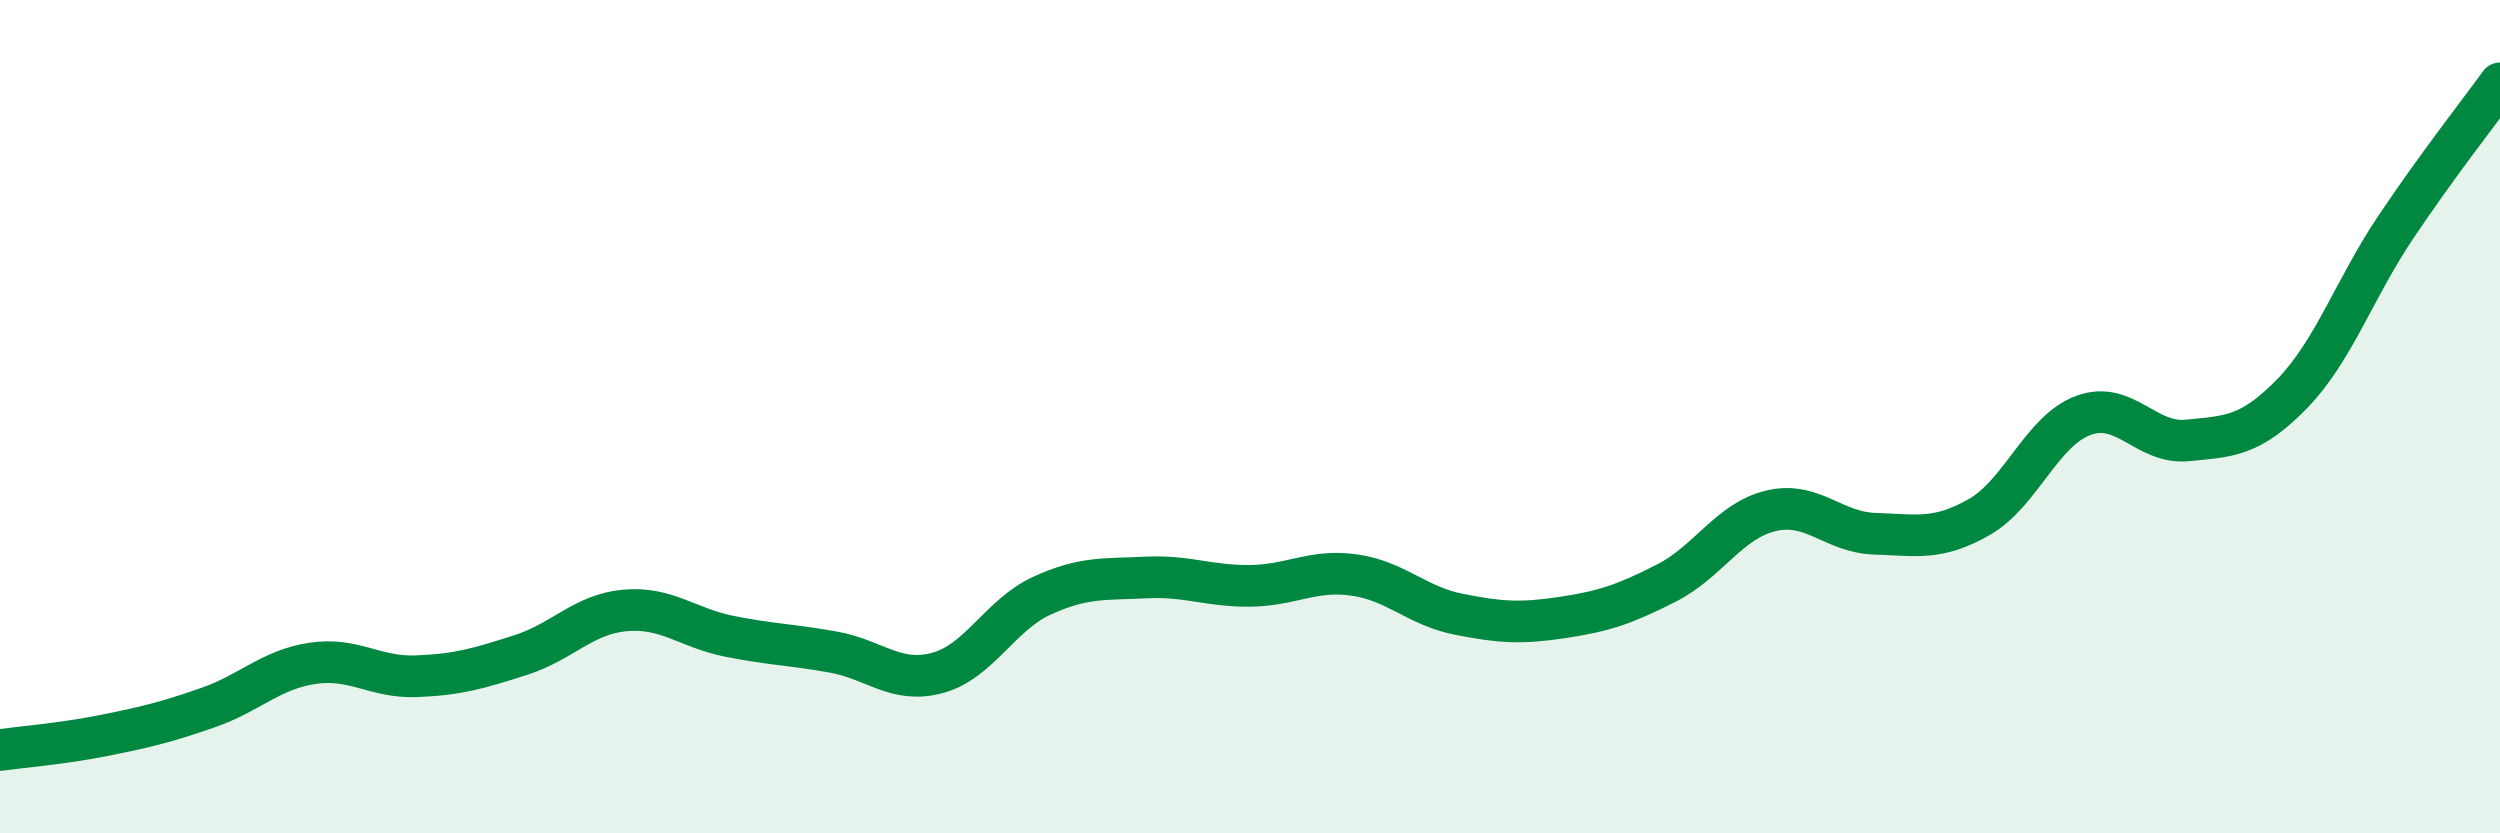 
    <svg width="60" height="20" viewBox="0 0 60 20" xmlns="http://www.w3.org/2000/svg">
      <path
        d="M 0,18 C 0.5,17.93 1.5,17.85 2.5,17.65 C 3.5,17.45 4,17.33 5,16.98 C 6,16.63 6.5,16.07 7.5,15.92 C 8.5,15.77 9,16.27 10,16.23 C 11,16.19 11.5,16.04 12.5,15.72 C 13.5,15.4 14,14.74 15,14.65 C 16,14.56 16.5,15.07 17.5,15.27 C 18.5,15.47 19,15.47 20,15.65 C 21,15.83 21.5,16.42 22.5,16.15 C 23.5,15.88 24,14.76 25,14.3 C 26,13.84 26.5,13.91 27.5,13.86 C 28.5,13.81 29,14.07 30,14.06 C 31,14.05 31.5,13.66 32.5,13.8 C 33.5,13.94 34,14.54 35,14.74 C 36,14.94 36.5,14.97 37.5,14.82 C 38.5,14.67 39,14.5 40,13.99 C 41,13.48 41.5,12.5 42.5,12.26 C 43.5,12.02 44,12.78 45,12.81 C 46,12.84 46.5,12.98 47.5,12.41 C 48.5,11.84 49,10.34 50,9.97 C 51,9.6 51.5,10.67 52.5,10.57 C 53.5,10.47 54,10.48 55,9.46 C 56,8.44 56.5,6.94 57.5,5.45 C 58.5,3.96 59.5,2.69 60,2L60 20L0 20Z"
        fill="#008740"
        opacity="0.1"
        stroke-linecap="round"
        stroke-linejoin="round"
      />
      <path
        d="M 0,18 C 0.5,17.93 1.5,17.85 2.5,17.65 C 3.5,17.45 4,17.33 5,16.98 C 6,16.63 6.5,16.07 7.5,15.92 C 8.5,15.77 9,16.27 10,16.23 C 11,16.19 11.5,16.04 12.5,15.72 C 13.5,15.4 14,14.74 15,14.65 C 16,14.56 16.5,15.07 17.5,15.27 C 18.5,15.47 19,15.47 20,15.65 C 21,15.83 21.5,16.42 22.5,16.15 C 23.5,15.88 24,14.76 25,14.3 C 26,13.84 26.5,13.91 27.5,13.86 C 28.5,13.81 29,14.07 30,14.06 C 31,14.05 31.5,13.66 32.5,13.8 C 33.5,13.94 34,14.54 35,14.74 C 36,14.94 36.5,14.97 37.5,14.82 C 38.5,14.67 39,14.5 40,13.99 C 41,13.48 41.5,12.5 42.5,12.26 C 43.5,12.02 44,12.78 45,12.81 C 46,12.84 46.5,12.98 47.5,12.41 C 48.5,11.84 49,10.34 50,9.97 C 51,9.6 51.5,10.67 52.5,10.57 C 53.5,10.47 54,10.48 55,9.46 C 56,8.44 56.5,6.94 57.5,5.45 C 58.5,3.96 59.5,2.69 60,2"
        stroke="#008740"
        stroke-width="1"
        fill="none"
        stroke-linecap="round"
        stroke-linejoin="round"
      />
    </svg>
  